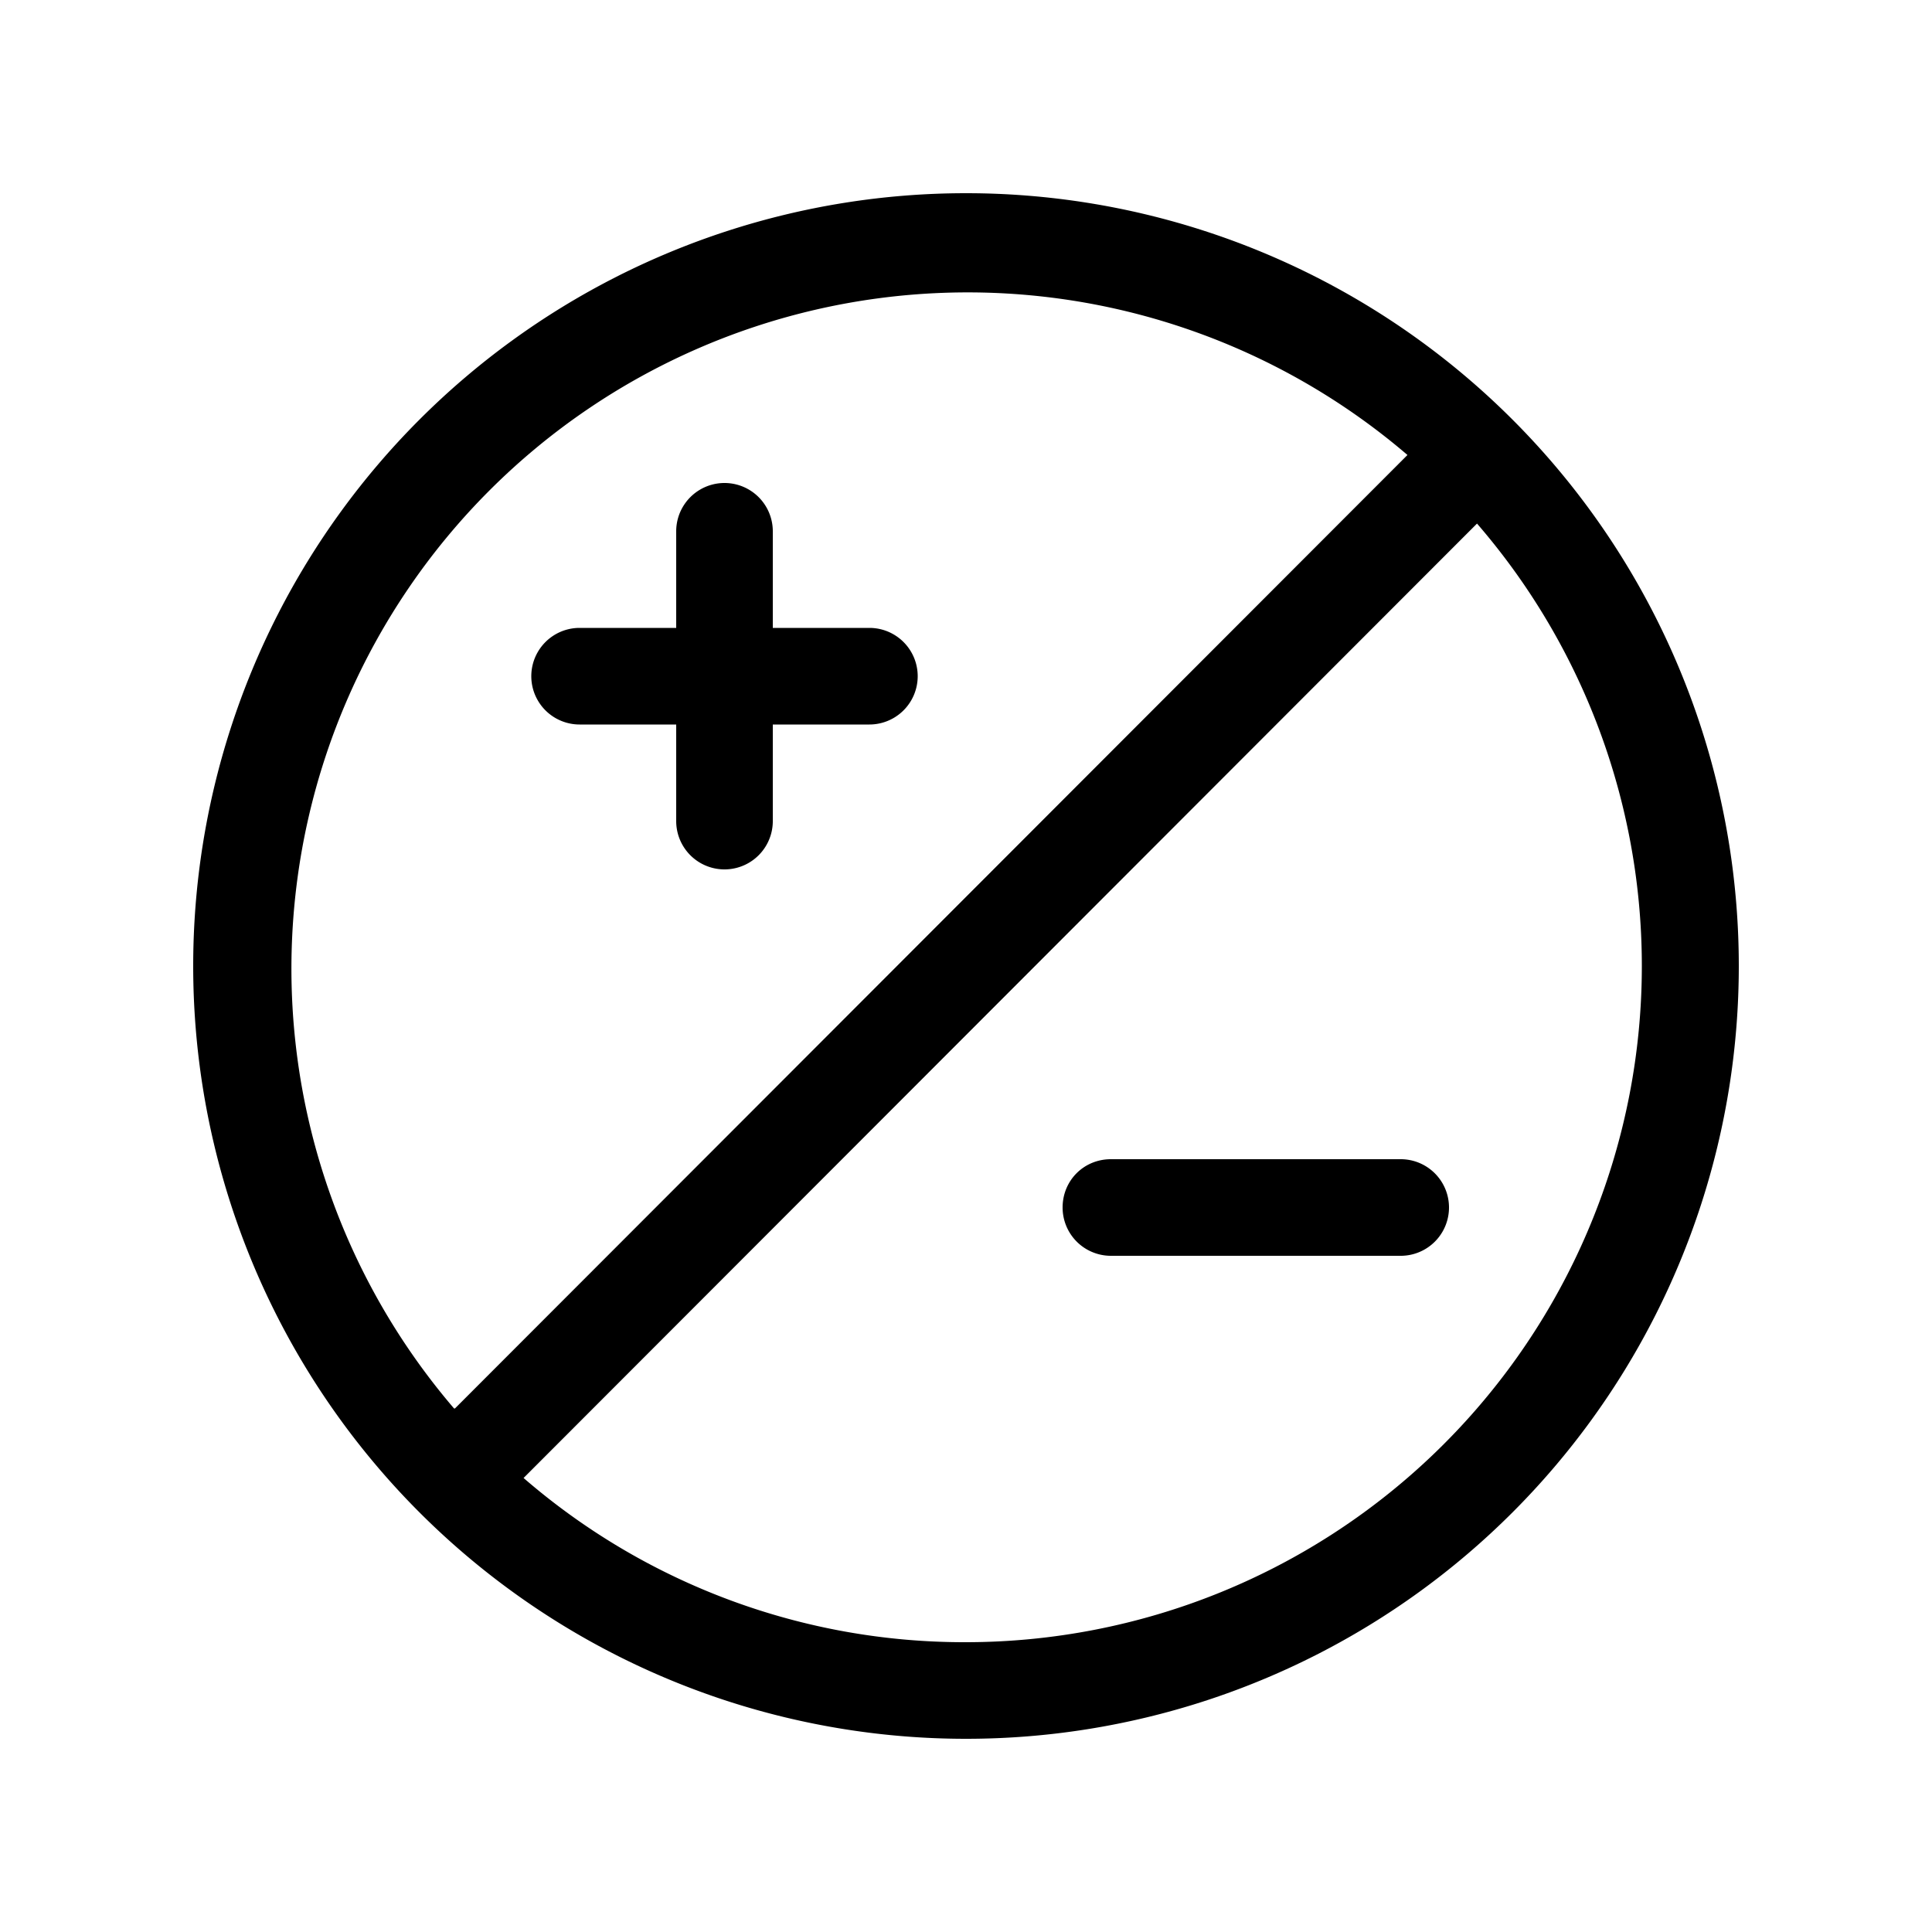 <svg width="20" height="20" viewBox="0 0 20 20" xmlns="http://www.w3.org/2000/svg"><path d="M11 12.5c0-.28.22-.5.5-.5h3a.5.5 0 0 1 0 1h-3a.5.5 0 0 1-.5-.5Zm-3-7a.5.5 0 0 0-1 0v1H6a.5.5 0 1 0 0 1h1v1a.5.5 0 0 0 1 0v-1h1a.5.5 0 1 0 0-1H8v-1ZM10 18a8 8 0 1 0 0-16 8 8 0 0 0 0 16Zm0-1a6.97 6.97 0 0 1-4.58-1.7l9.87-9.88A7 7 0 0 1 10 17Zm-5.3-2.42a7 7 0 0 1 9.87-9.87l-9.86 9.87Z"/></svg>
